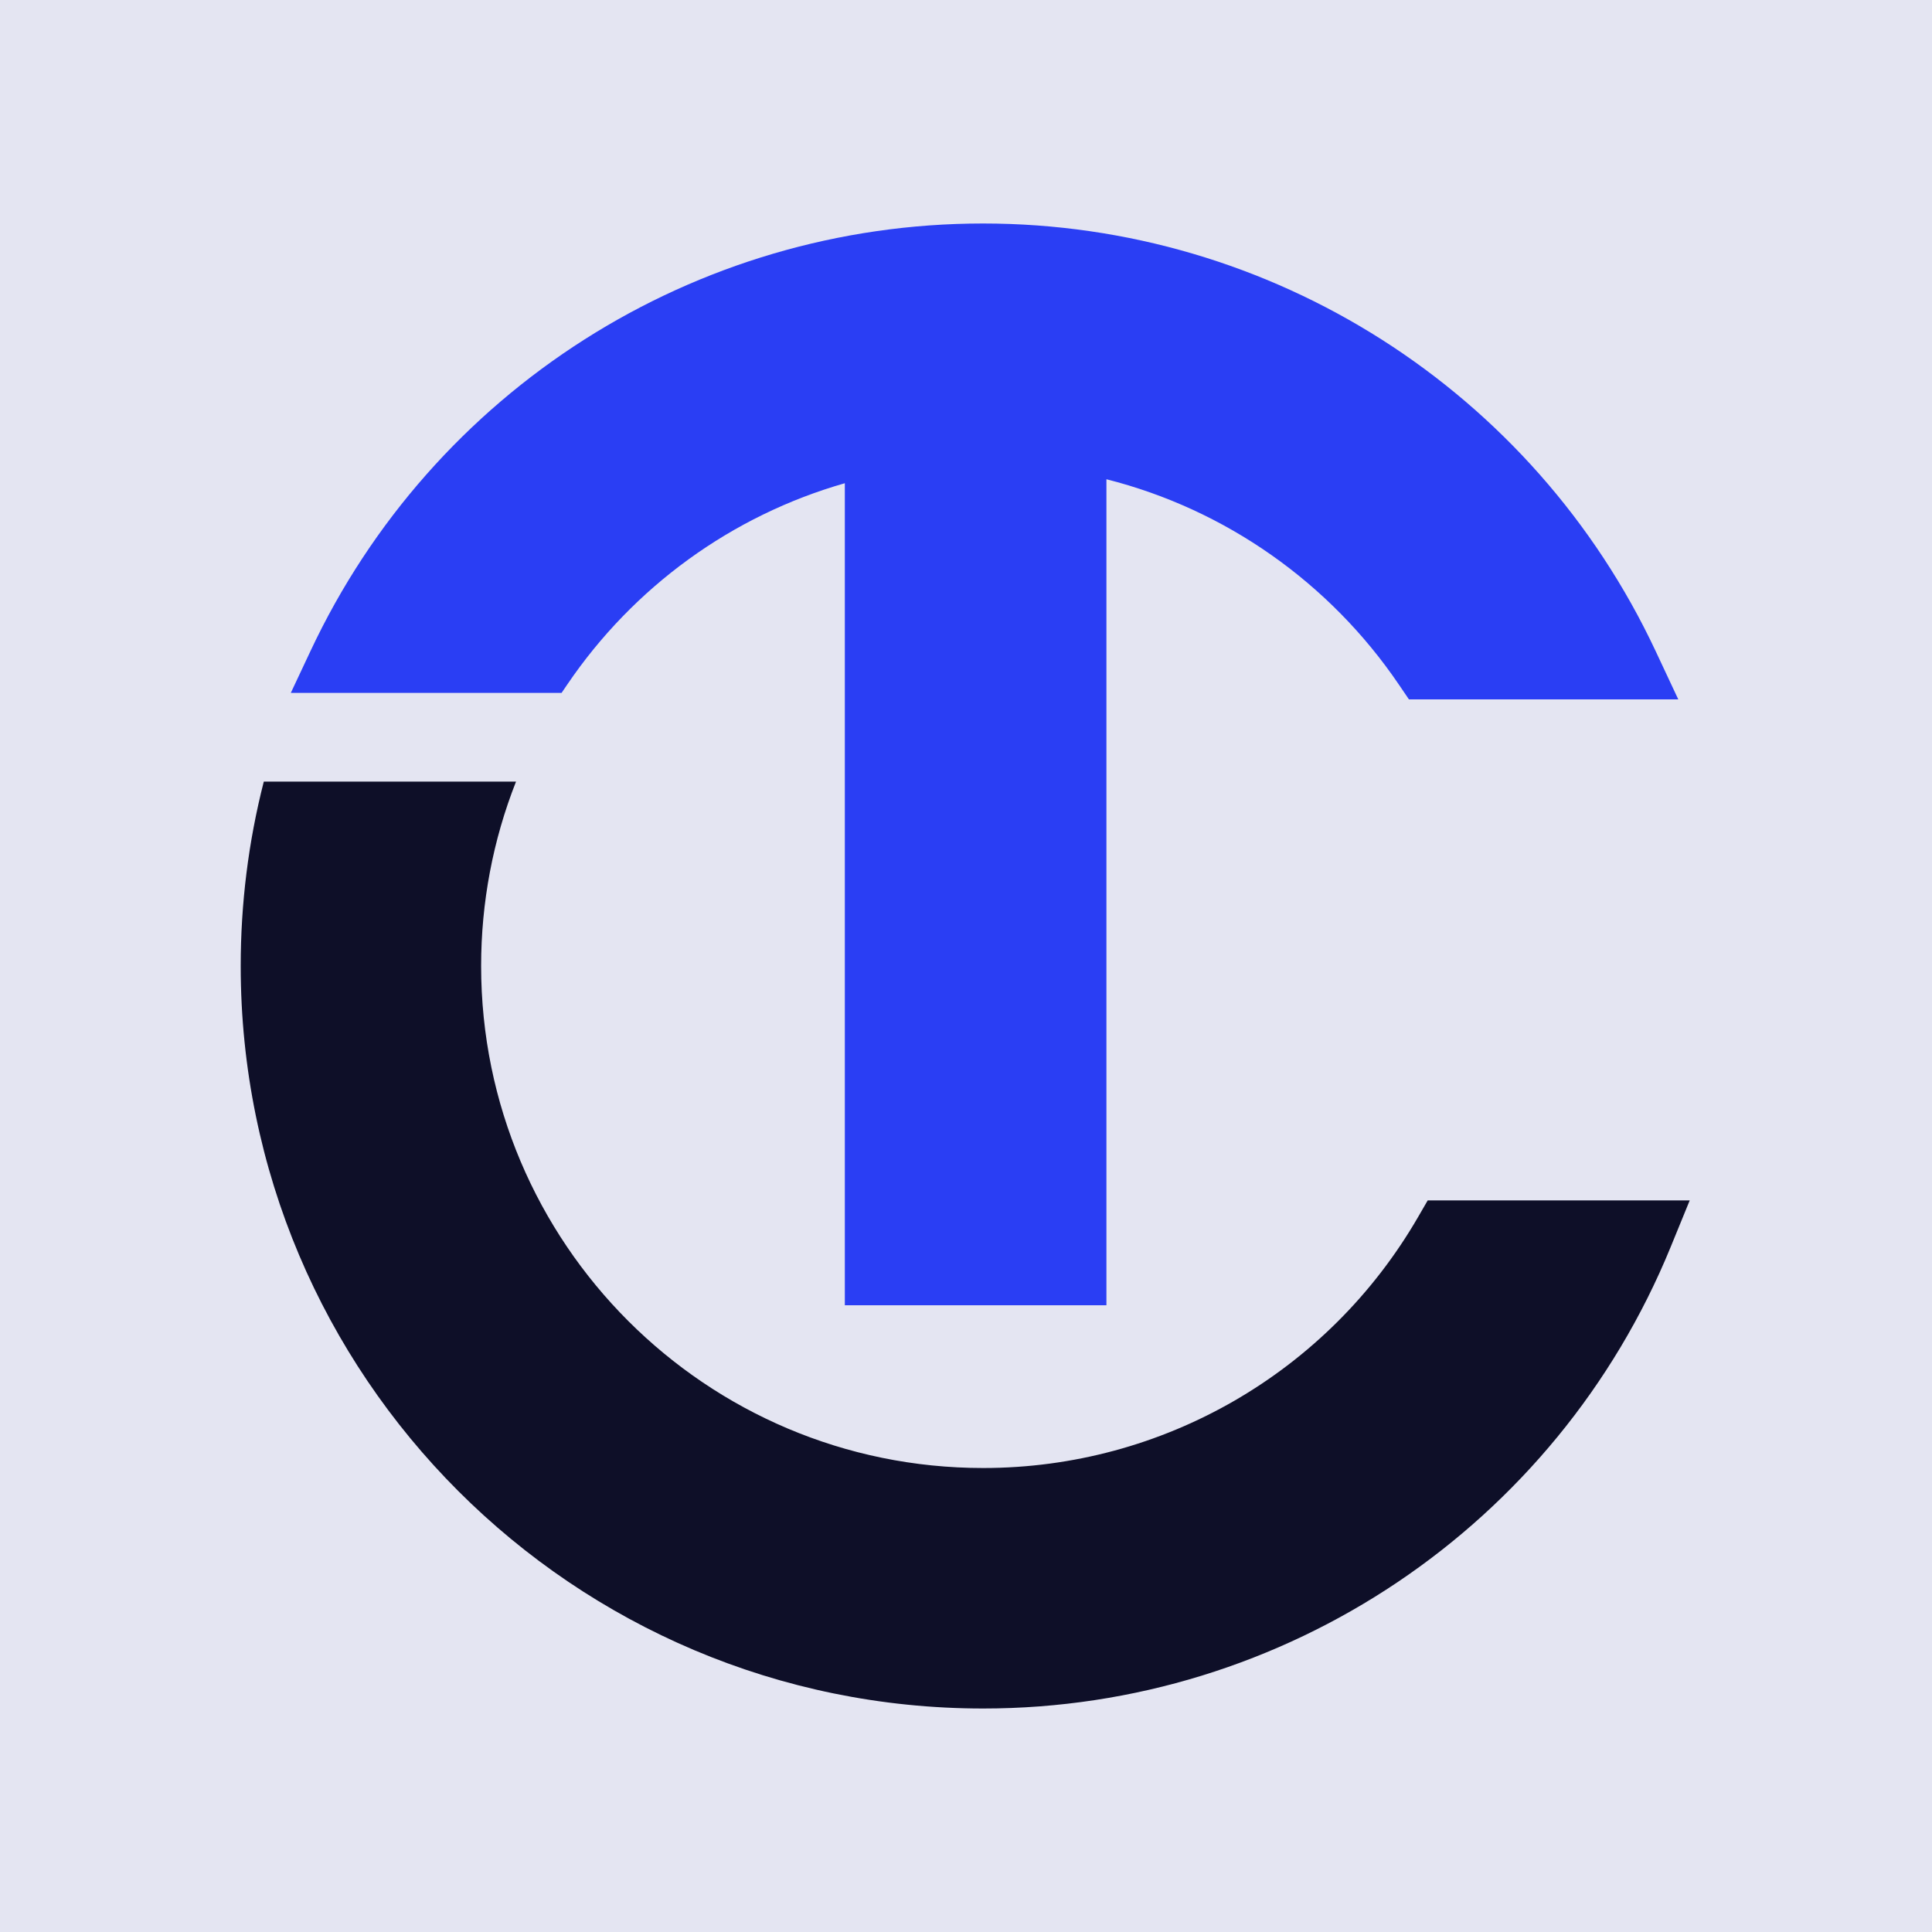 <svg xmlns="http://www.w3.org/2000/svg" width="512" height="512" viewBox="0 0 512 512" fill="none"><rect width="512" height="512" fill="#E4E5F2"></rect><path fill-rule="evenodd" clip-rule="evenodd" d="M136.76 207.134H69.91C65.823 223.085 63.79 239.499 63.79 256.001C63.79 364.649 151.915 452.773 260.562 452.773C340.579 452.773 412.51 404.326 442.731 330.495L447.79 318.124H378.356L375.771 322.586C351.956 363.677 308.214 389.038 260.562 389.038C187.085 389.038 127.503 329.457 127.503 255.979C127.503 239.212 130.618 222.665 136.76 207.112" fill="#0E0F28"></path><path fill-rule="evenodd" clip-rule="evenodd" d="M223.89 128.065V345.912H293.214V127.005C324.739 134.98 352.354 154.376 370.712 181.417L373.385 185.349H444.764L438.777 172.58C406.39 103.521 337.044 59.227 260.518 59.227C183.992 59.227 114.646 103.499 82.259 172.58L77.067 183.626H148.822L150.324 181.417C167.887 155.525 193.955 136.614 223.868 128.065" fill="#2A3EF4"></path></svg>